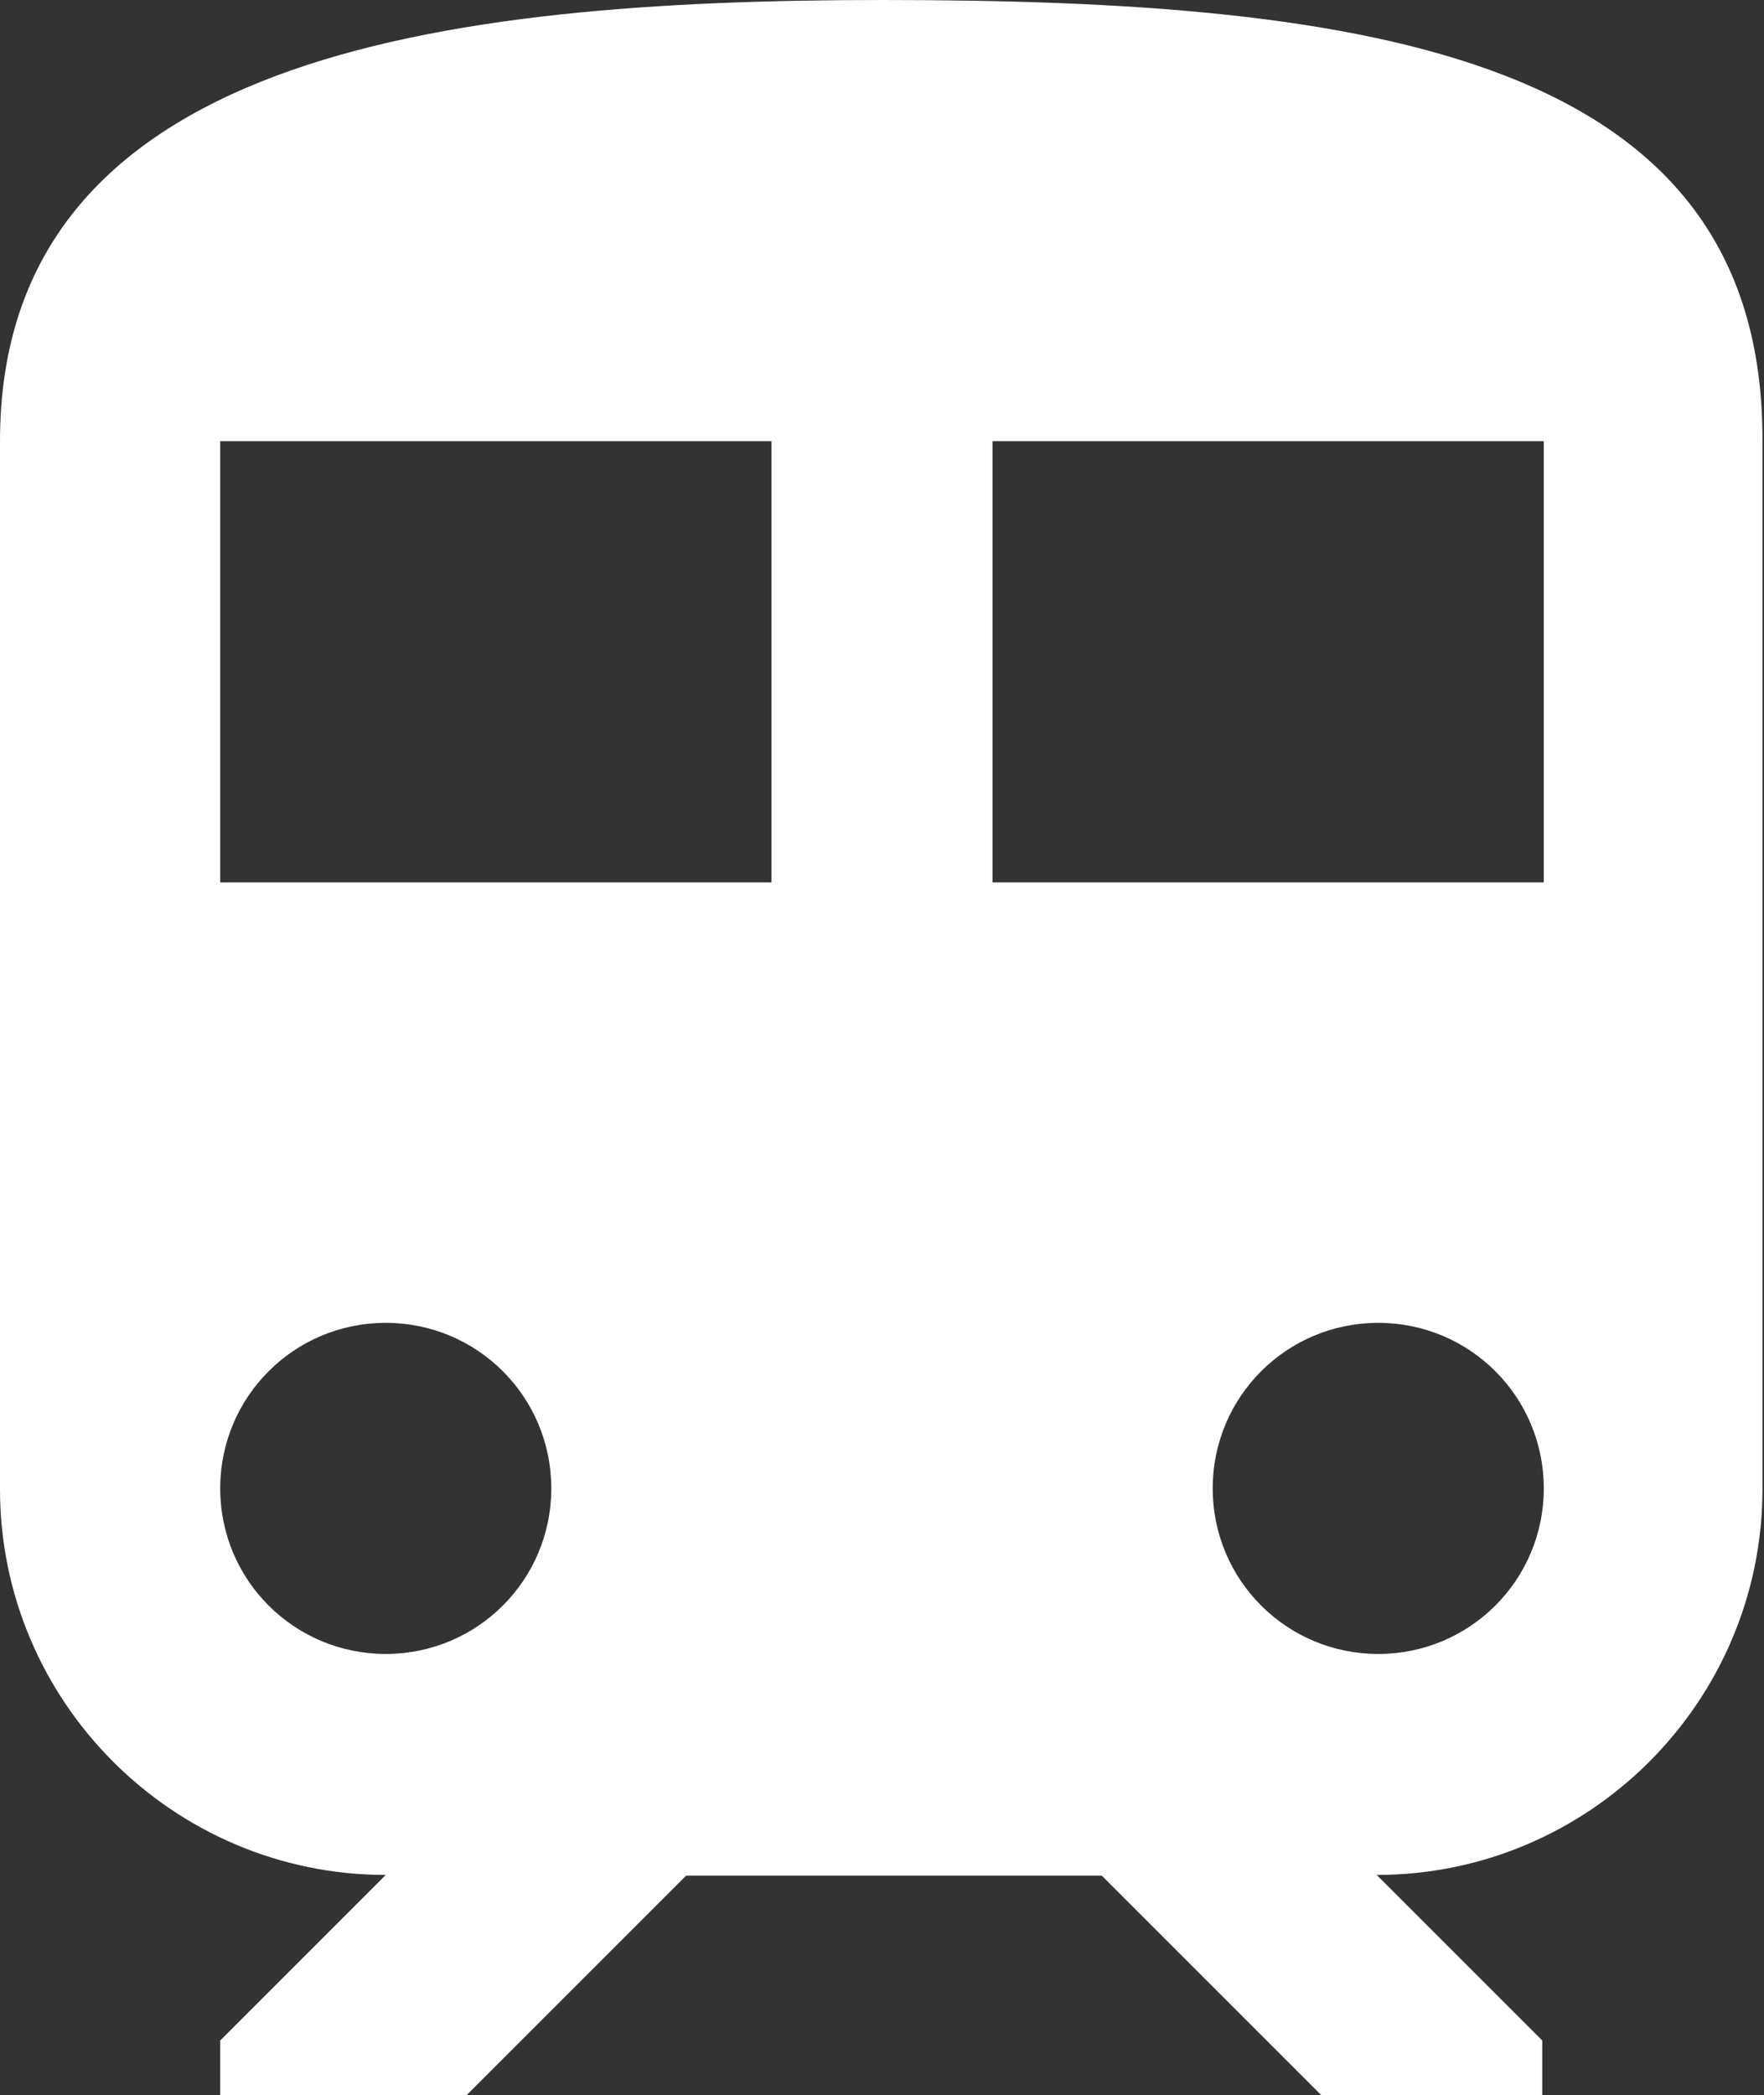 <?xml version="1.0" encoding="UTF-8"?>
<svg id="_レイヤー_2" data-name="レイヤー 2" xmlns="http://www.w3.org/2000/svg" viewBox="0 0 22.91 27.21">
  <rect x="0" y="0" width="22.91" height="27.21" fill="#333333" stroke="none"/>
  <defs>
    <style>
      .cls-1 {
        fill: #fff;
      }
    </style>
  </defs>
  <g id="_レイヤー_1-2" data-name="レイヤー 1">
    <path class="cls-1" d="M11.46,0C5.73,0,0,.72,0,5.73v13.61c0,2.76,2.25,5.01,5.01,5.01l-2.15,2.15v.72h3.19l2.86-2.86h5.4l2.86,2.86h2.86v-.72l-2.15-2.15c2.76,0,5.01-2.25,5.01-5.01V5.73C22.91.72,17.79,0,11.46,0ZM5.01,21.48c-1.19,0-2.15-.96-2.15-2.15s.96-2.15,2.15-2.15,2.15.96,2.15,2.15-.96,2.15-2.15,2.15ZM10.03,11.46H2.86v-5.73h7.16v5.73ZM12.89,11.46v-5.73h7.16v5.73h-7.16ZM17.9,21.48c-1.19,0-2.15-.96-2.15-2.15s.96-2.15,2.15-2.15,2.15.96,2.15,2.15-.96,2.15-2.15,2.15Z"/>
  </g>
</svg>